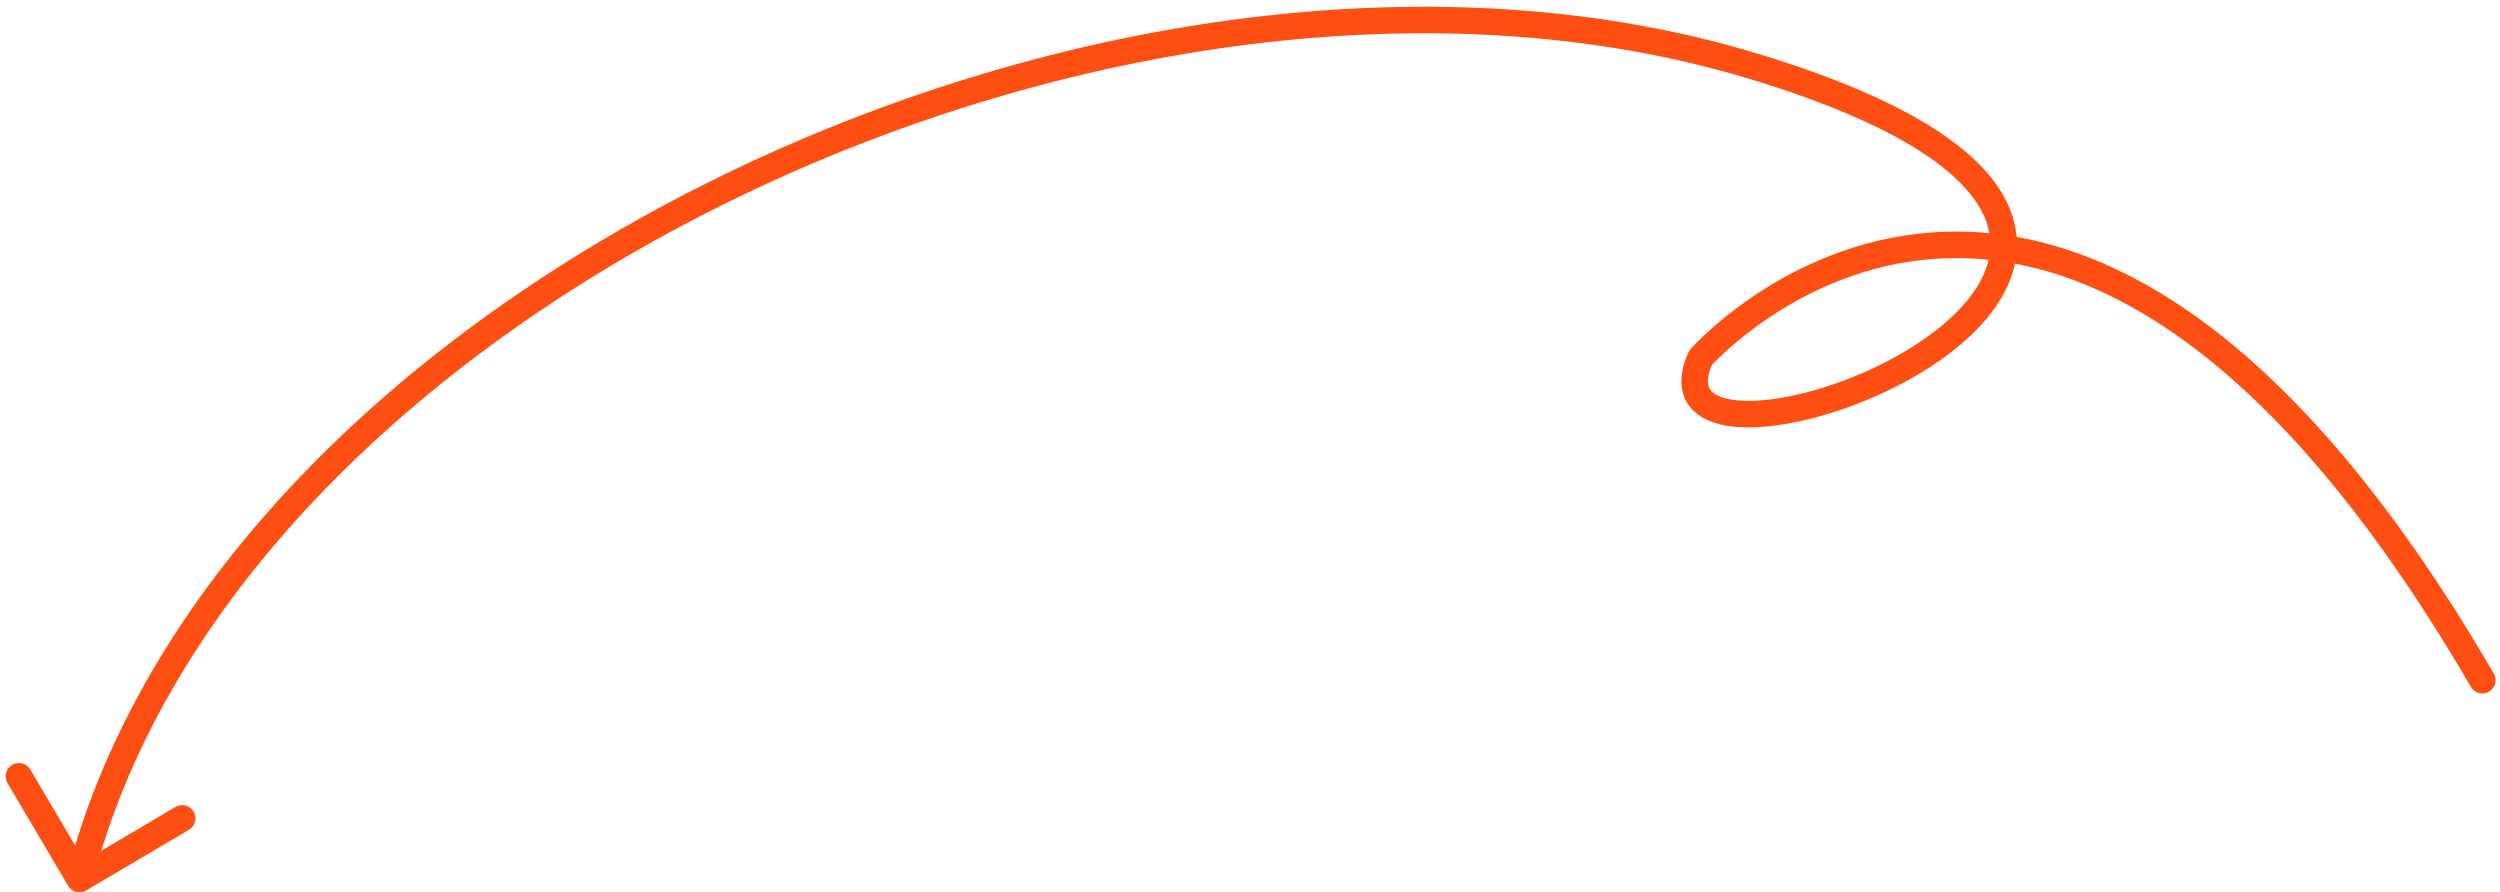 <svg xmlns="http://www.w3.org/2000/svg" width="283" height="101" viewBox="0 0 283 101" fill="none"><path d="M279.703 77.754C280.12 78.47 281.038 78.713 281.754 78.296C282.47 77.88 282.713 76.962 282.297 76.246L279.703 77.754ZM192.5 40.5L191.374 39.509L191.225 39.678L191.132 39.885L192.5 40.5ZM7.708 100.263C8.129 100.976 9.049 101.213 9.763 100.792L21.388 93.929C22.101 93.507 22.338 92.588 21.917 91.874C21.496 91.161 20.576 90.924 19.863 91.345L9.529 97.446L3.429 87.112C3.007 86.399 2.088 86.162 1.374 86.583C0.661 87.004 0.424 87.924 0.845 88.637L7.708 100.263ZM282.297 76.246C258.163 34.766 235.591 25.068 218.64 26.317C210.245 26.935 203.437 30.234 198.748 33.352C196.4 34.914 194.57 36.438 193.323 37.577C192.698 38.147 192.219 38.621 191.892 38.957C191.728 39.125 191.603 39.259 191.516 39.353C191.473 39.399 191.439 39.436 191.415 39.463C191.404 39.476 191.394 39.486 191.387 39.494C191.384 39.498 191.381 39.501 191.379 39.503C191.378 39.505 191.377 39.506 191.376 39.507C191.375 39.508 191.374 39.509 192.5 40.5C193.626 41.491 193.625 41.492 193.625 41.492C193.625 41.492 193.625 41.492 193.625 41.492C193.625 41.492 193.626 41.491 193.627 41.489C193.63 41.486 193.636 41.48 193.644 41.471C193.659 41.454 193.685 41.426 193.719 41.389C193.789 41.313 193.897 41.199 194.041 41.05C194.331 40.752 194.768 40.319 195.345 39.792C196.5 38.738 198.21 37.313 200.409 35.851C204.813 32.922 211.13 29.878 218.86 29.308C234.159 28.182 255.837 36.734 279.703 77.754L282.297 76.246ZM191.132 39.885C190.501 41.286 190.209 42.629 190.378 43.865C190.554 45.152 191.212 46.178 192.188 46.907C194.006 48.267 196.837 48.544 199.75 48.3C205.72 47.799 213.659 44.964 219.611 40.791C222.593 38.7 225.178 36.204 226.741 33.392C228.326 30.54 228.866 27.338 227.659 24.026C226.474 20.771 223.682 17.628 219.071 14.651C214.451 11.668 207.885 8.775 198.935 6.064L198.065 8.936C206.865 11.6 213.143 14.395 217.444 17.171C221.755 19.954 223.963 22.643 224.841 25.052C225.697 27.404 225.361 29.698 224.119 31.934C222.854 34.21 220.657 36.394 217.889 38.334C212.341 42.224 204.905 44.857 199.5 45.31C196.725 45.542 194.869 45.166 193.984 44.505C193.608 44.223 193.41 43.896 193.35 43.458C193.283 42.969 193.374 42.214 193.868 41.115L191.132 39.885ZM198.935 6.064C162.985 -4.822 119.467 1.782 82.852 19.335C46.257 36.878 16.199 65.536 7.547 99.126L10.453 99.874C18.801 67.464 47.993 39.372 84.148 22.04C120.283 4.718 163.015 -1.678 198.065 8.936L198.935 6.064Z" fill="#FE4E12"></path></svg>